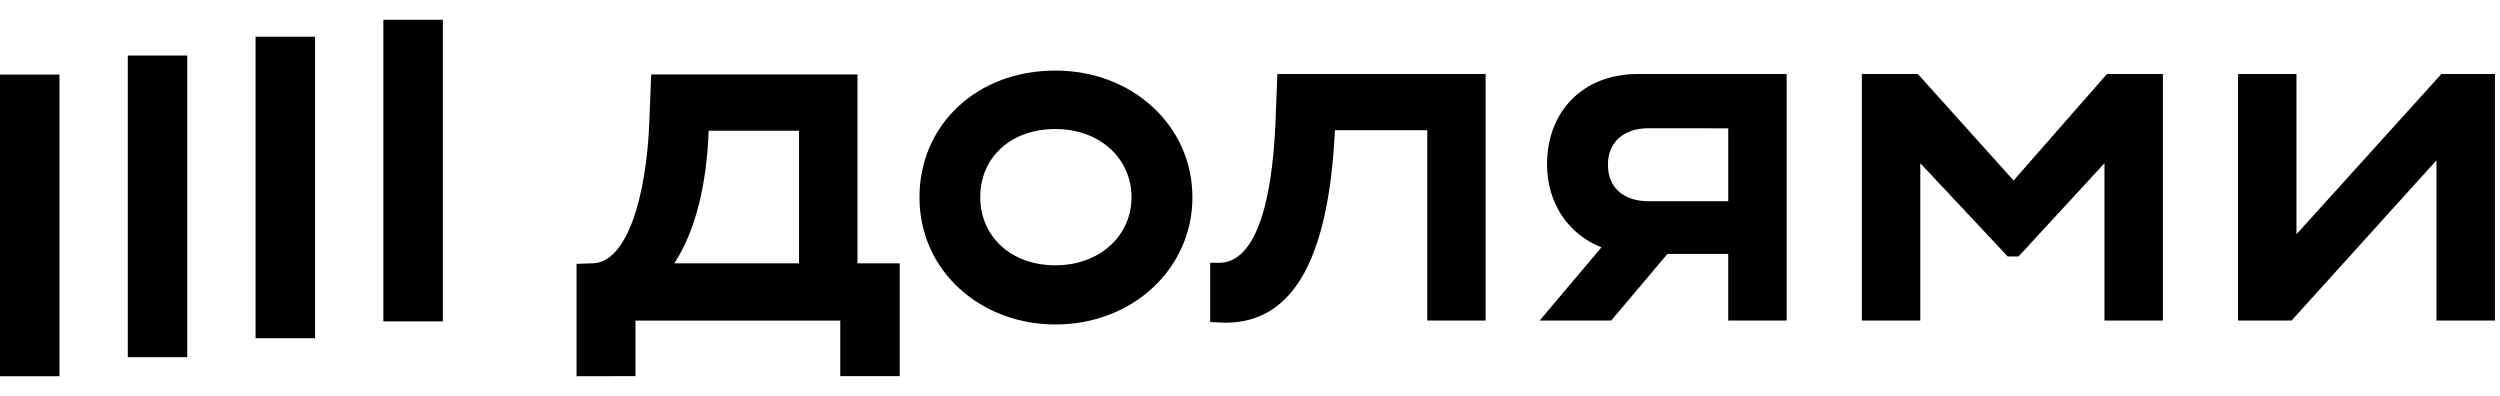 <?xml version="1.0" encoding="UTF-8"?> <svg xmlns="http://www.w3.org/2000/svg" width="101" height="16" viewBox="0 0 101 16" fill="none"> <path d="M17.891 0.8H15.488V12.984H17.891V0.8Z" fill="black"></path> <path d="M12.728 1.482H10.325V13.665H12.728V1.482Z" fill="black"></path> <path d="M7.565 2.243H5.163V14.429H7.565V2.243Z" fill="black"></path> <path d="M2.403 3.013H0L9.15527e-06 15.2H2.403L2.403 3.013Z" fill="black"></path> <path d="M81.349 7.292L77.481 2.99H75.219V12.949H77.58V6.595L81.112 10.36H81.549L85.02 6.595V12.949H87.381V2.99H85.12L81.349 7.292Z" fill="black"></path> <path d="M98.631 2.99L92.778 9.463V2.99H90.417V12.949H92.58L98.433 6.476V12.949H100.795V2.99H98.631Z" fill="black"></path> <path d="M62.5 6.634C62.5 8.22 63.367 9.469 64.698 9.993L62.202 12.949H65.093L67.363 10.26H69.82V12.949H72.181V2.99H66.169C63.928 2.99 62.5 4.524 62.5 6.634ZM69.821 5.184V8.129H66.607C65.535 8.129 64.96 7.531 64.96 6.655C64.96 5.778 65.555 5.181 66.607 5.181L69.821 5.184Z" fill="black"></path> <path d="M51.527 4.982C51.382 8.407 50.66 10.618 49.245 10.618H48.891V13.009L49.268 13.029C52.105 13.187 53.673 10.698 53.93 5.261H57.662V12.949H60.019V2.99H51.606L51.527 4.982Z" fill="black"></path> <path d="M42.638 2.851C39.444 2.851 37.147 5.062 37.147 7.969C37.147 10.976 39.647 13.109 42.638 13.109C45.754 13.109 48.174 10.857 48.174 7.969C48.174 5.081 45.754 2.851 42.638 2.851ZM42.638 10.718C40.833 10.718 39.603 9.543 39.603 7.969C39.603 6.356 40.834 5.213 42.638 5.213C44.441 5.213 45.713 6.408 45.713 7.969C45.713 9.53 44.424 10.718 42.638 10.718Z" fill="black"></path> <path d="M34.642 3.009H26.308L26.229 5.001C26.11 7.87 25.361 10.599 23.947 10.638L23.292 10.659V15.2L25.674 15.195V12.951H33.947V15.195H36.349V10.638H34.642V3.009ZM32.281 10.638H27.242C28.094 9.344 28.551 7.471 28.63 5.281H32.281V10.638Z" fill="black"></path> </svg> 